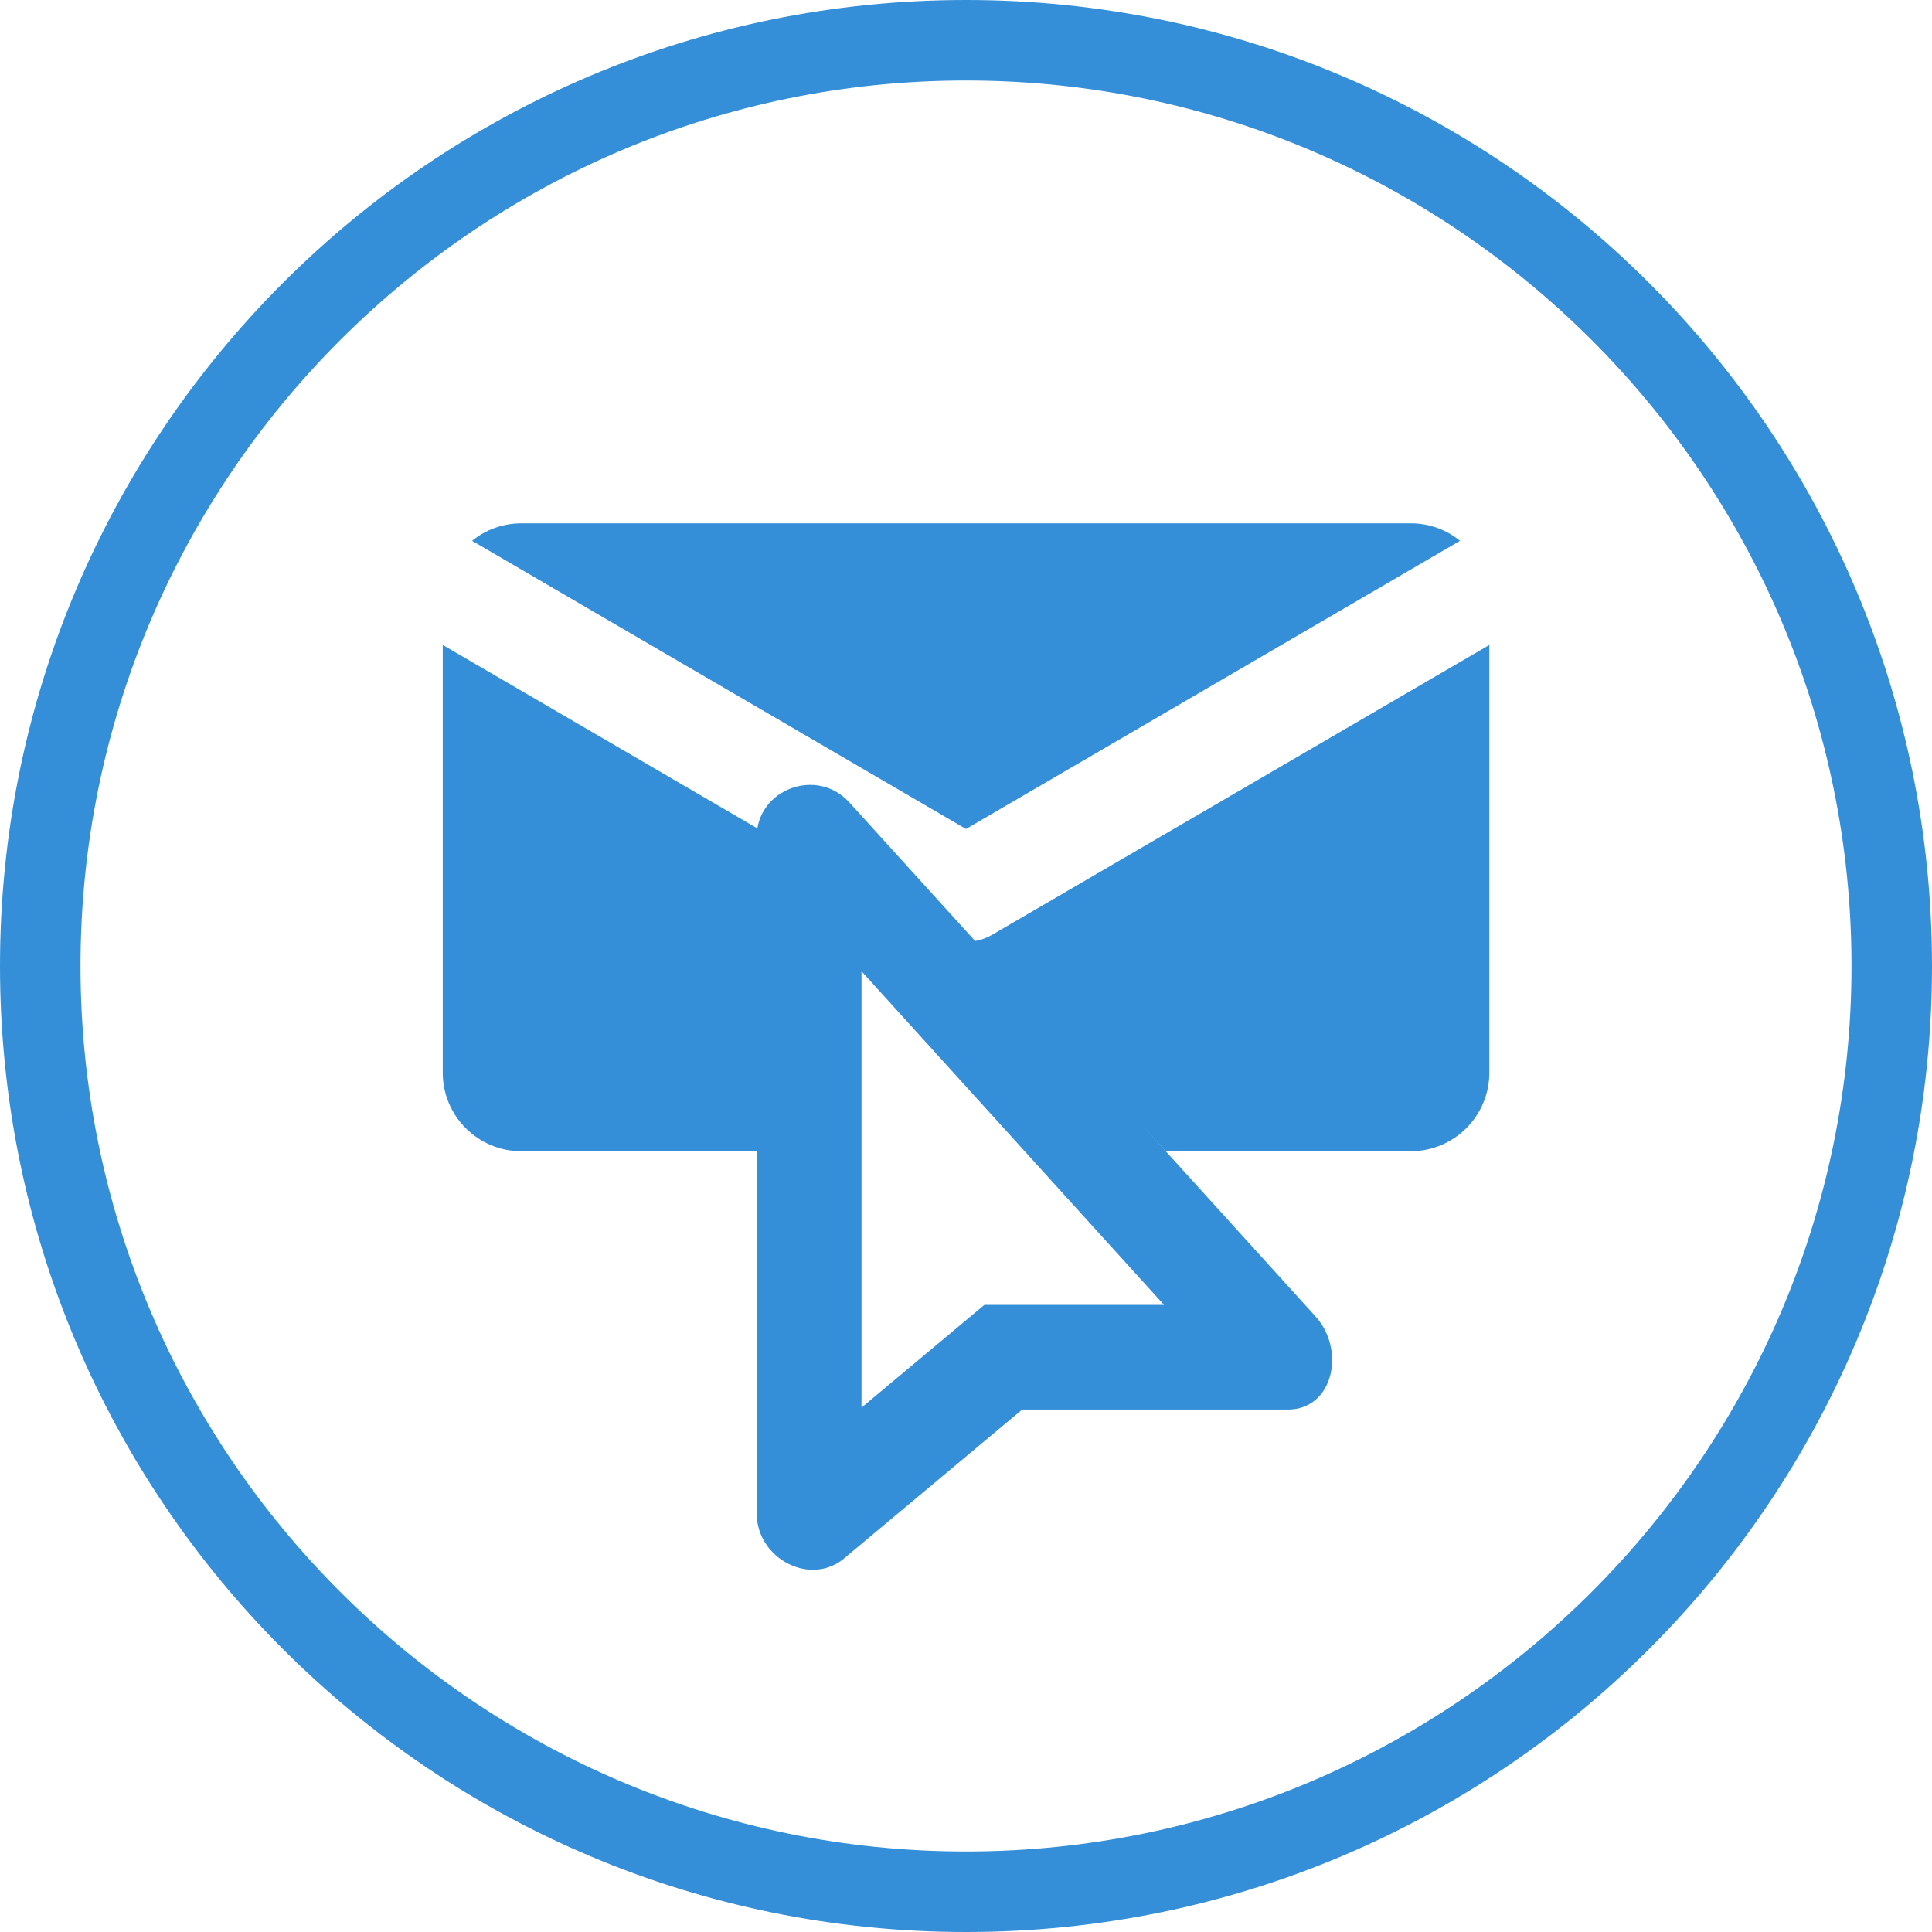 <?xml version="1.0" encoding="UTF-8"?> <!-- Generator: Adobe Illustrator 16.0.0, SVG Export Plug-In . SVG Version: 6.00 Build 0) --> <svg xmlns="http://www.w3.org/2000/svg" xmlns:xlink="http://www.w3.org/1999/xlink" id="Layer_1" x="0px" y="0px" width="24px" height="24px" viewBox="0 0 24 24" xml:space="preserve"> <g> <path fill="#348FD8" d="M12,1c6.064,0,11,4.935,11,11c0,6.064-4.936,11-11,11C5.935,23,1,18.064,1,12C1,5.935,5.935,1,12,1 M12,0 C5.372,0,0,5.373,0,12s5.372,12,12,12s12-5.373,12-12S18.628,0,12,0L12,0z"></path> <g> <path fill="#348FD8" d="M12.327,11.611c-0.067,0.039-0.139,0.066-0.213,0.079l-1.563-1.722C10.149,9.524,9.4,9.804,9.4,10.398 c0-0.037,0.001-0.072,0.009-0.107L5.5,8.012v5.313c0,0.539,0.438,0.976,0.976,0.976H9.4v4.501c0,0.563,0.682,0.921,1.105,0.541 l2.193-1.833h3.3c0.568,0,0.721-0.742,0.343-1.158l-2.159-2.381l0.301,0.33h3.041c0.539,0,0.977-0.437,0.977-0.976V8.012 L12.327,11.611z M12.228,16.21l-1.526,1.276v-5.421l3.758,4.145H12.228z"></path> <path fill="#348FD8" d="M18.137,6.718c-0.166-0.136-0.381-0.217-0.611-0.217H6.476c-0.231,0-0.445,0.081-0.612,0.217L12,10.298 L18.137,6.718z"></path> </g> </g> </svg> 